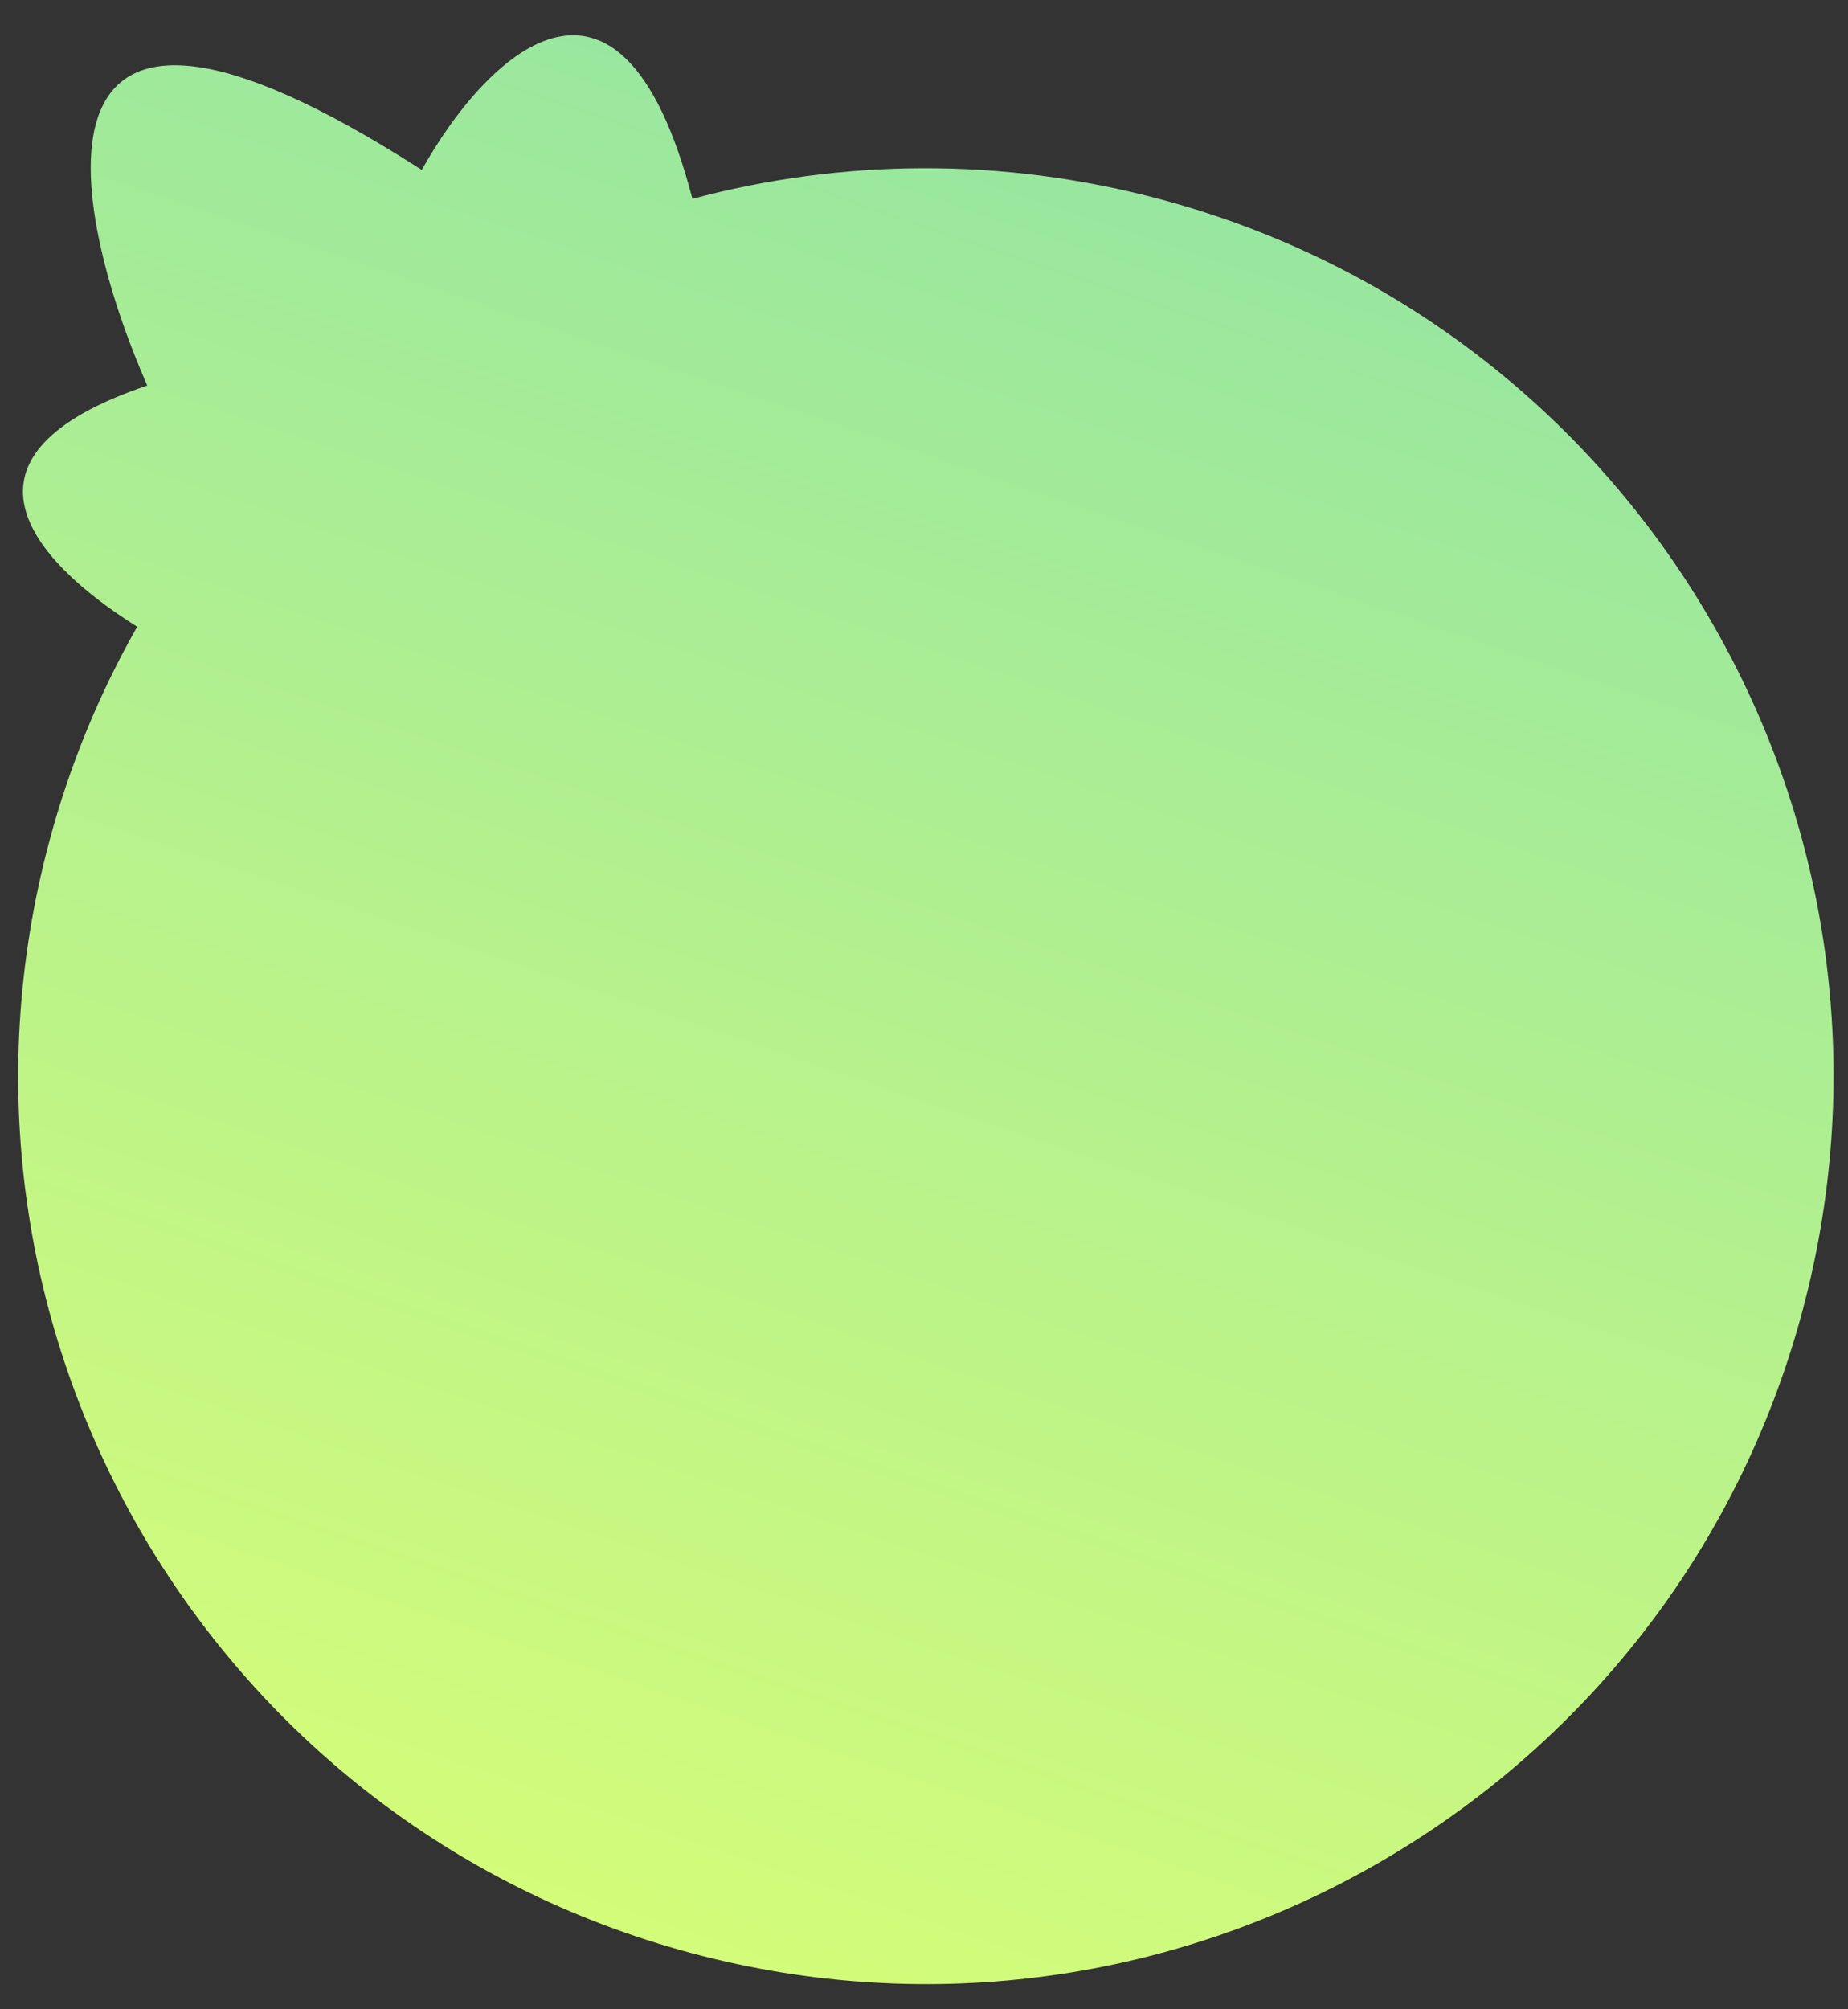 <?xml version="1.0" encoding="UTF-8"?> <svg xmlns="http://www.w3.org/2000/svg" width="46" height="50" viewBox="0 0 46 50" fill="none"><rect x="0" y="0" width="46" height="50" fill="#333333" stroke="none"/> <path fill-rule="evenodd" clip-rule="evenodd" d="M3.415 15.596C0.711 13.897 -1.435 11.319 3.665 9.594C1.681 5.065 0.27 -2.349 10.499 4.229C12.009 1.511 15.417 -2.034 17.235 4.948C20.932 3.96 24.931 3.9 28.893 4.961C40.943 8.19 48.094 20.576 44.865 32.627C41.637 44.677 29.25 51.828 17.2 48.599C5.15 45.37 -2.001 32.984 1.228 20.934C1.739 19.024 2.481 17.238 3.415 15.596Z" fill="url(#paint0_linear_328_36)"></path> <defs> <linearGradient id="paint0_linear_328_36" x1="-10.607" y1="39.822" x2="4.544" y2="-5.019" gradientUnits="userSpaceOnUse"> <stop stop-color="#D4FC79"></stop> <stop offset="1" stop-color="#96E6A1"></stop> </linearGradient> </defs> </svg> 